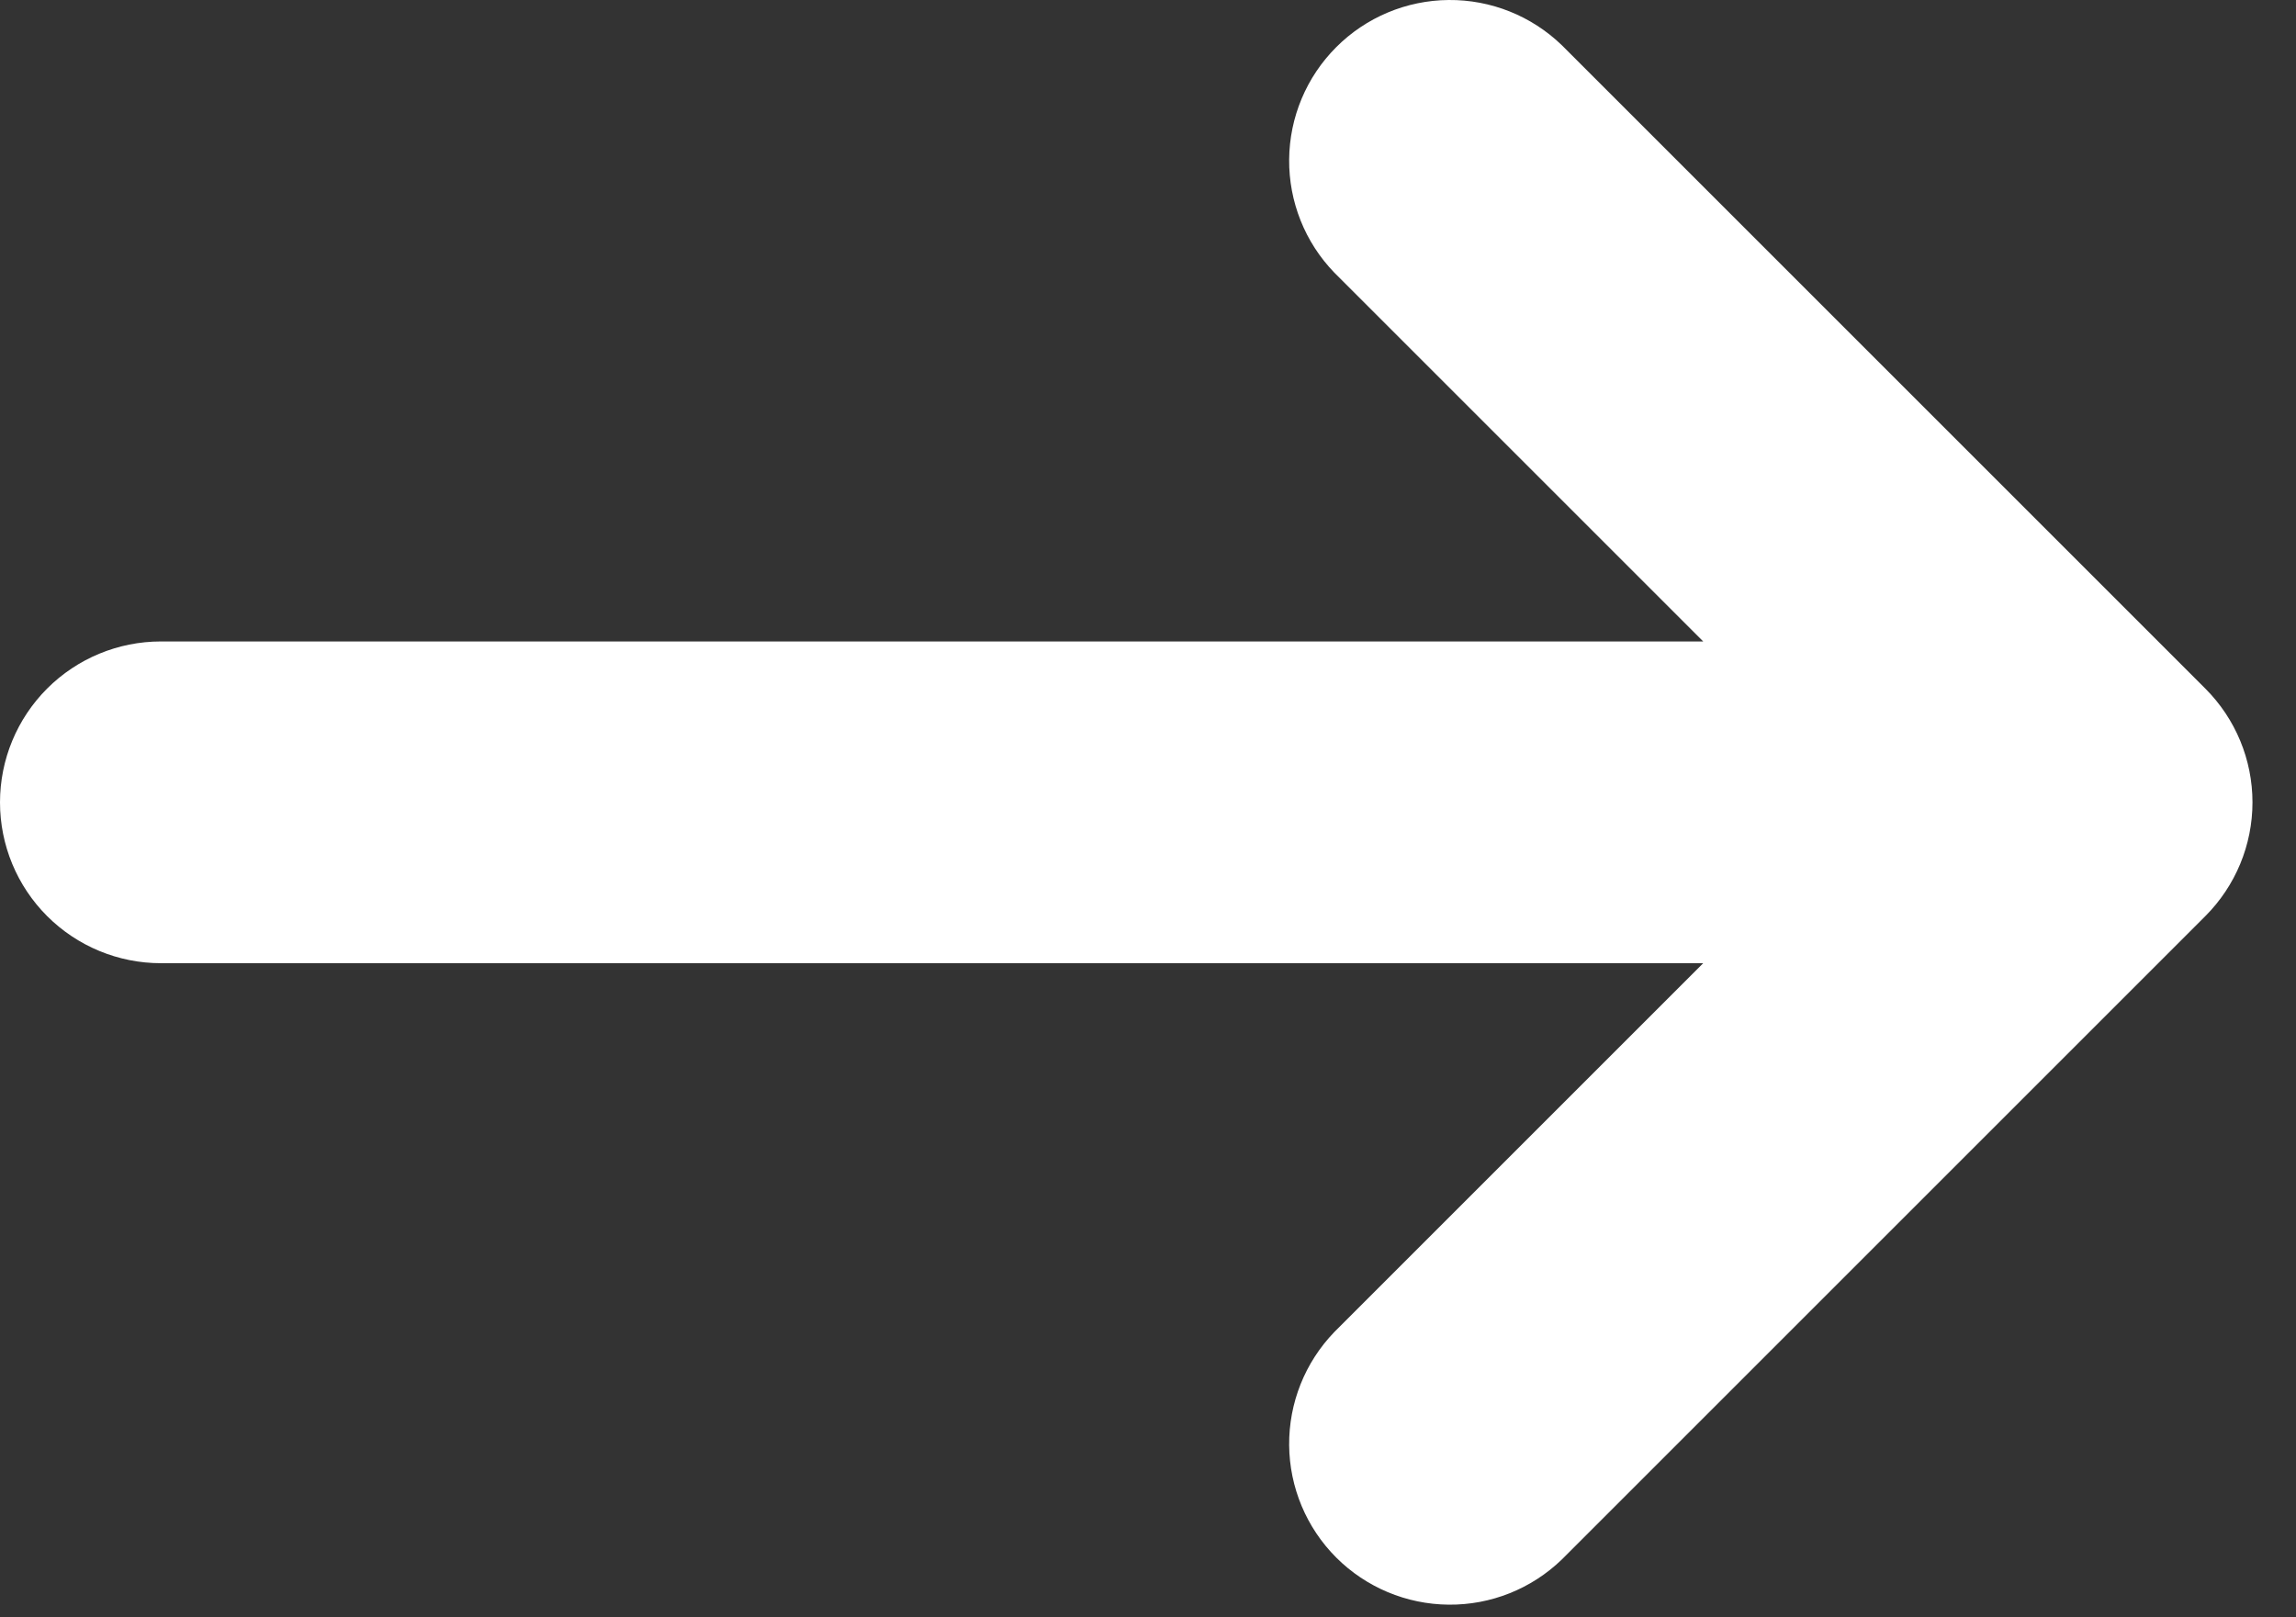 <svg width="44" height="31" viewBox="0 0 44 31" fill="none" xmlns="http://www.w3.org/2000/svg">
<rect x="0" y="0" width="44" height="31" fill="#333333" stroke="none"/>
<path d="M25.57 5.225C25.008 4.644 24.698 3.865 24.705 3.057C24.712 2.248 25.036 1.475 25.608 0.903C26.179 0.331 26.953 0.007 27.761 0C28.57 -0.007 29.348 0.304 29.93 0.866L42.263 13.199C42.841 13.777 43.166 14.561 43.166 15.379C43.166 16.196 42.841 16.98 42.263 17.559L29.93 29.892C29.348 30.454 28.57 30.765 27.761 30.757C26.953 30.75 26.179 30.426 25.608 29.855C25.036 29.283 24.712 28.509 24.705 27.701C24.698 26.893 25.008 26.114 25.57 25.532L32.64 18.462H3.083C2.266 18.462 1.481 18.137 0.903 17.559C0.325 16.981 7.62939e-06 16.197 7.62939e-06 15.379C7.62939e-06 14.561 0.325 13.777 0.903 13.198C1.481 12.62 2.266 12.295 3.083 12.295H32.64L25.57 5.225Z" fill="white"/>
</svg>
